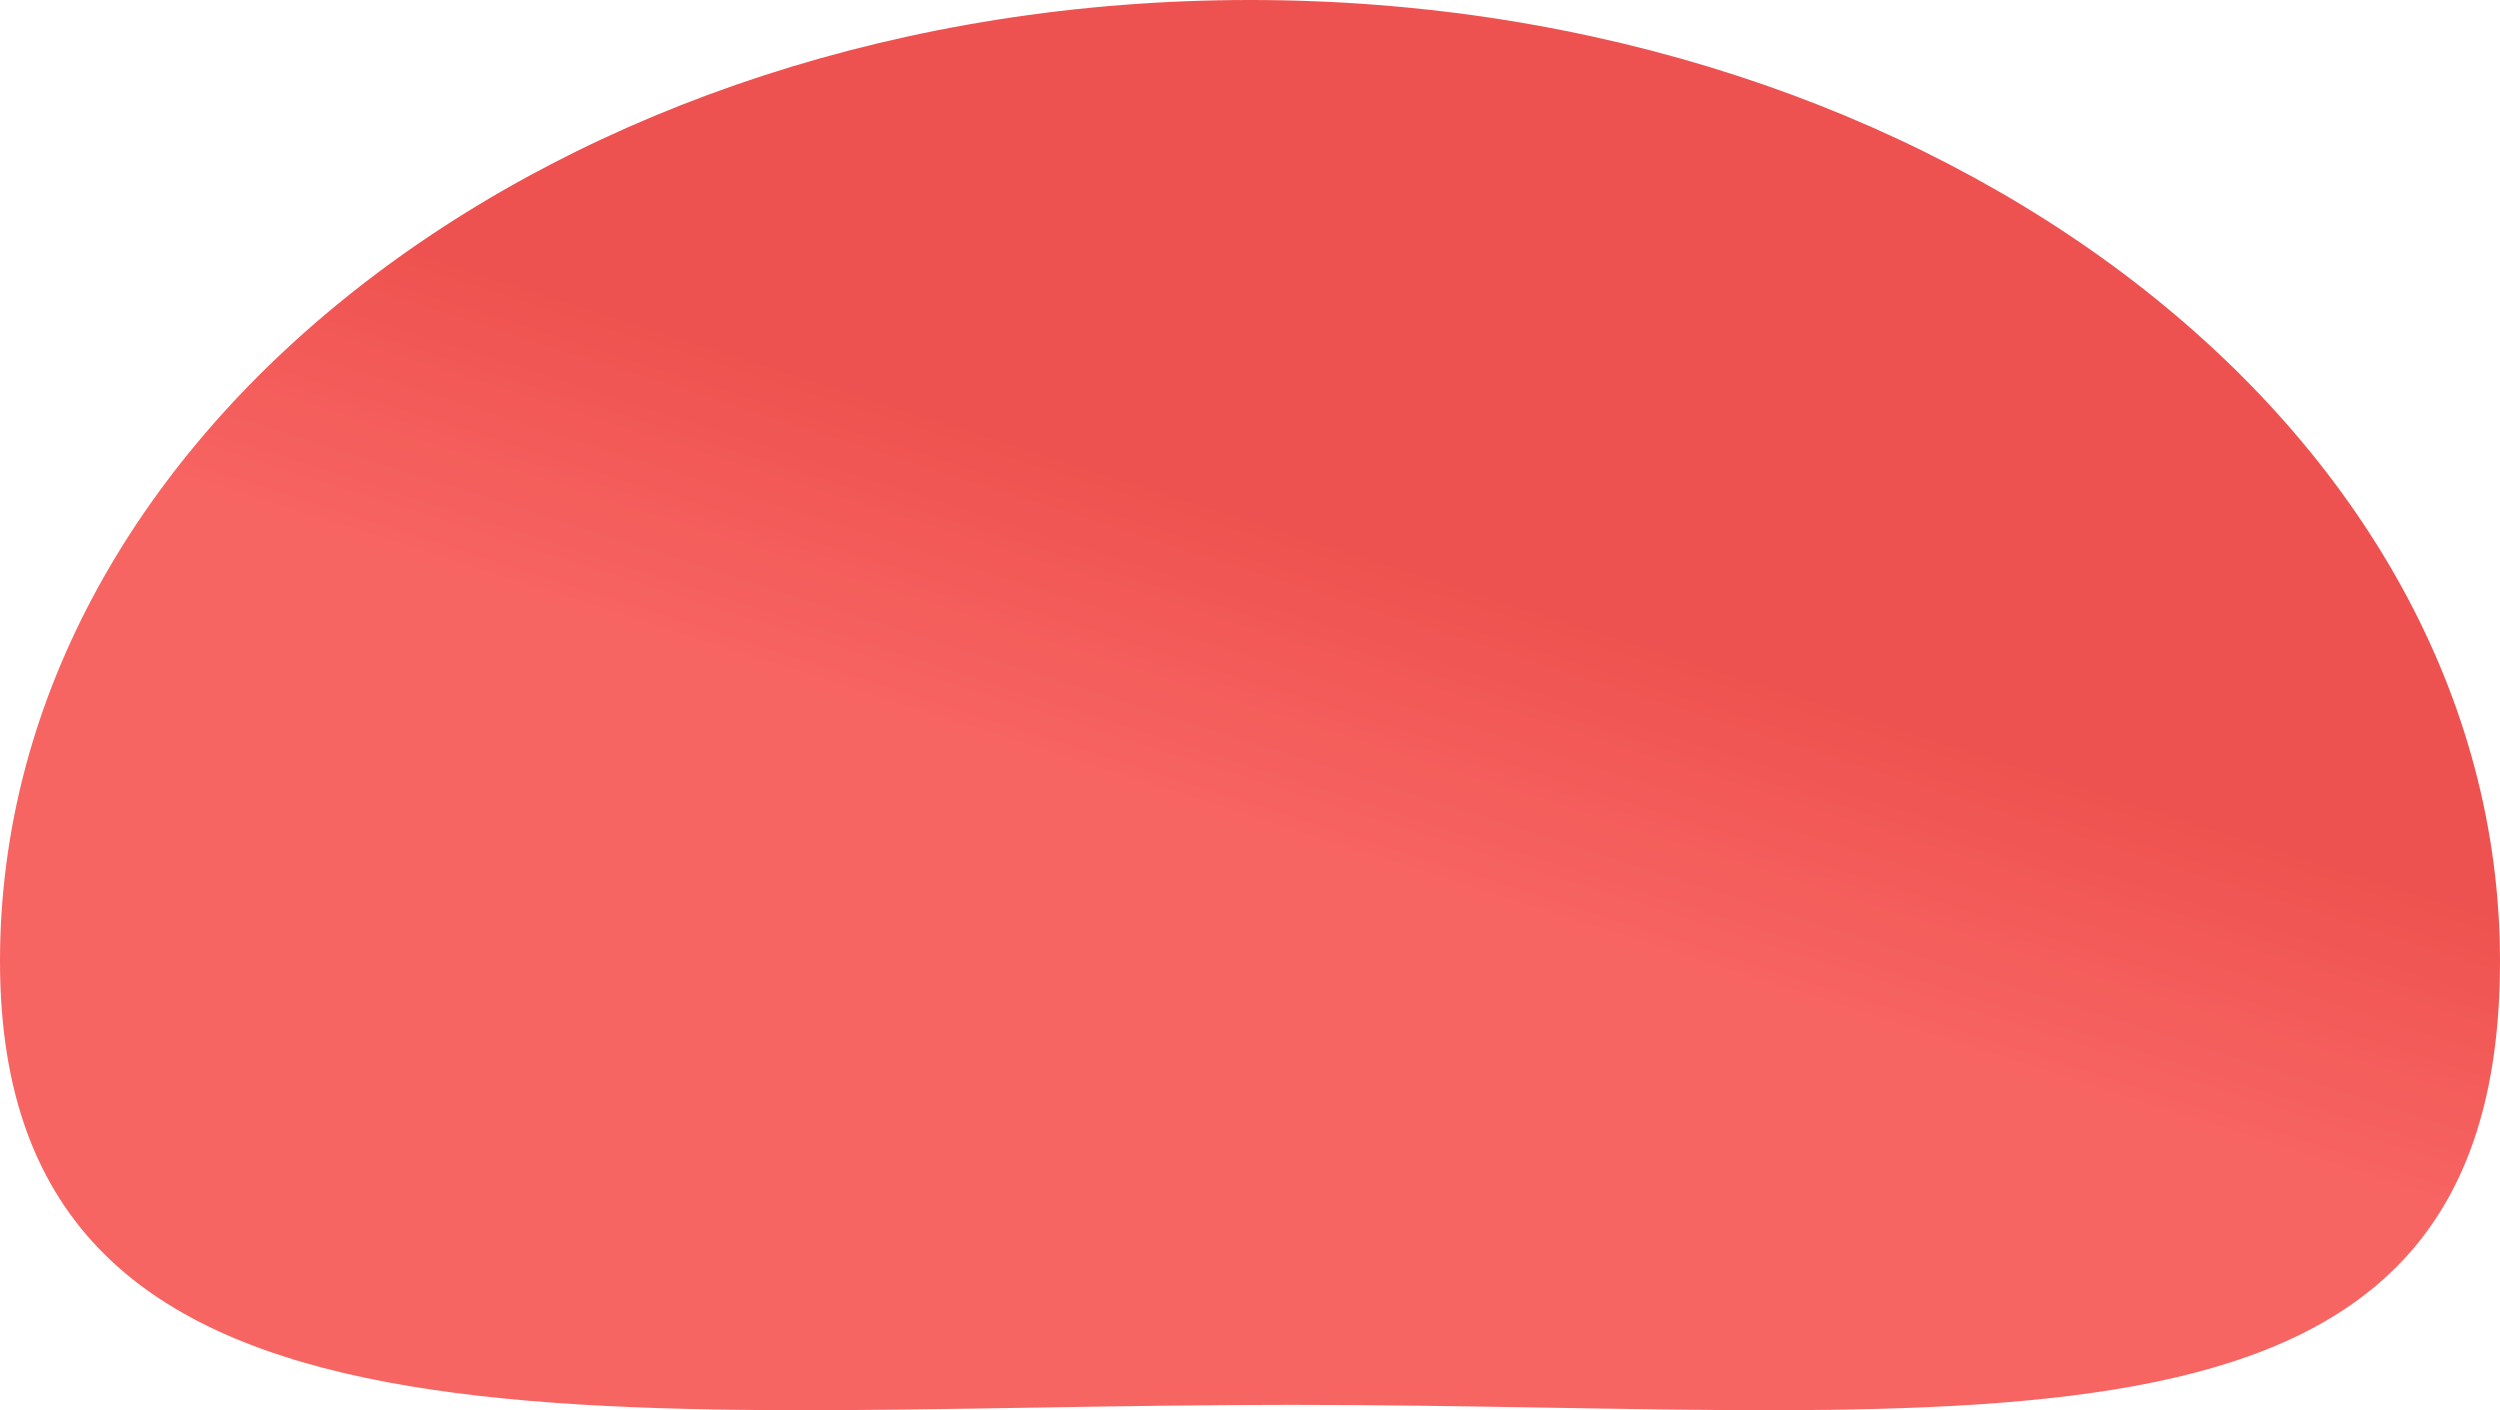 
<svg width="1030px" height="581px" viewBox="0 0 1030 581" version="1.1" xmlns="http://www.w3.org/2000/svg" xmlns:xlink="http://www.w3.org/1999/xlink">
    <defs>
        <linearGradient x1="49.568%" y1="34.321%" x2="40.63%" y2="50.809%" id="linearGradient-sv6c9cs31z-1">
            <!-- <stop stop-color="#8471FF" offset="0%"></stop>
            <stop stop-color="#717CFF" offset="100%"></stop> -->
            <stop stop-color="#e70905" offset="0%"></stop>
            <stop stop-color="#f42320" offset="100%"></stop>
        </linearGradient>
    </defs>
    <g id="Page-1" stroke="none" stroke-width="1" fill="none" fill-rule="evenodd" opacity="0.702">
        <g id="Home--Main" transform="translate(-861, -356)" fill="url(#linearGradient-sv6c9cs31z-1)">
            <path d="M1393,934.804 C1677.427,934.804 1891,970.725 1891,752.013 C1891,533.301 1660.427,356 1376,356 C1091.573,356 861,533.301 861,752.013 C861,970.725 1108.573,934.804 1393,934.804 Z" id="Oval"></path>
        </g>
    </g>
</svg>